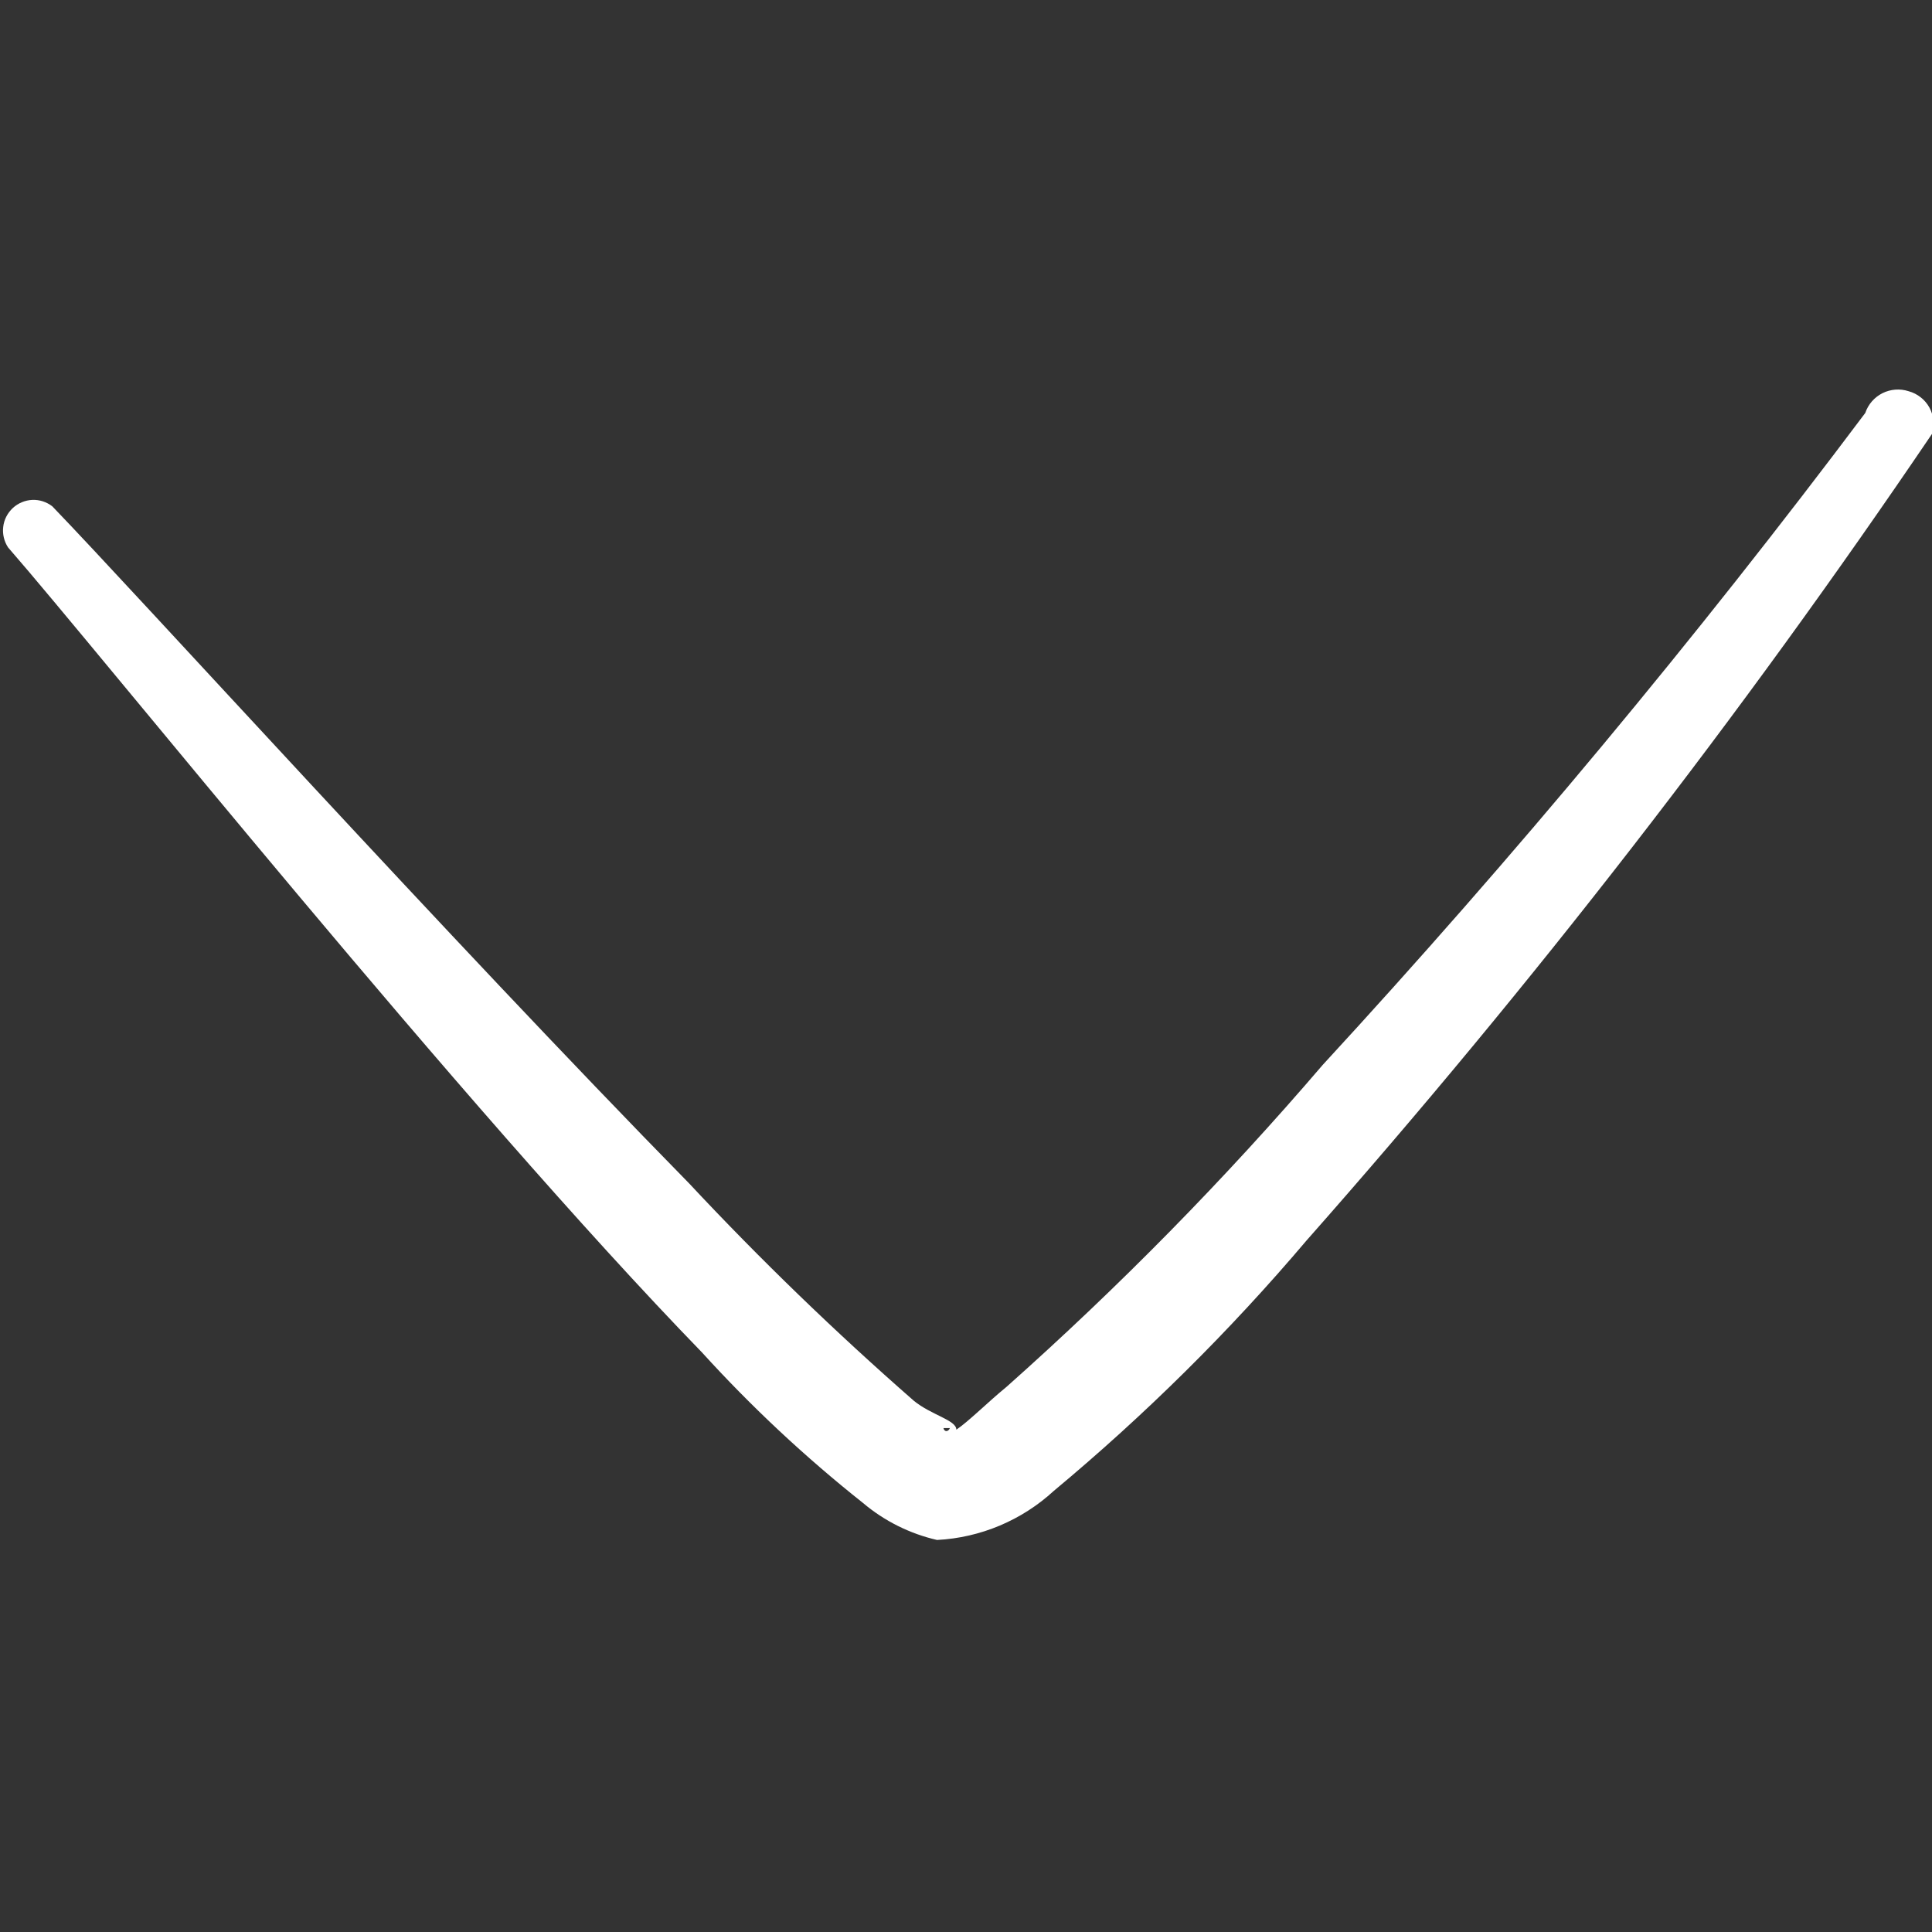 <svg width="24" height="24" viewBox="0 0 24 24" fill="none" xmlns="http://www.w3.org/2000/svg">
<rect x="0" y="0" width="24" height="24" fill="#333333" stroke="none"/>
<g clip-path="url(#clip0_121_911)">
<path d="M23.71 4.86C23.603 4.825 23.486 4.834 23.385 4.884C23.284 4.935 23.207 5.023 23.171 5.13C21.061 7.941 18.811 10.645 16.43 13.23C15.213 14.651 13.899 15.987 12.501 17.23C12.28 17.41 12.03 17.66 11.88 17.76C11.88 17.64 11.57 17.58 11.351 17.4C10.376 16.547 9.444 15.646 8.56 14.7C5.56 11.64 1.73 7.41 0.65 6.29C0.579 6.235 0.491 6.206 0.401 6.21C0.311 6.214 0.225 6.25 0.159 6.311C0.093 6.373 0.05 6.455 0.04 6.545C0.029 6.634 0.051 6.725 0.1 6.8C1.26 8.13 5.74 13.73 8.72 16.8C9.335 17.477 10.004 18.102 10.72 18.67C10.986 18.895 11.302 19.052 11.64 19.13C12.18 19.102 12.693 18.886 13.091 18.52C14.225 17.576 15.276 16.536 16.23 15.41C19.032 12.239 21.627 8.893 24 5.39C24.017 5.336 24.023 5.279 24.017 5.223C24.012 5.167 23.995 5.113 23.968 5.063C23.941 5.014 23.904 4.97 23.86 4.936C23.816 4.901 23.765 4.875 23.71 4.86ZM11.71 17.74H11.8C11.78 17.79 11.73 17.79 11.72 17.74H11.71Z" fill="white"/>
</g>
<defs>
<clipPath id="clip0_121_911">
<rect width="24" height="24" fill="white"/>
</clipPath>
</defs>
</svg>
